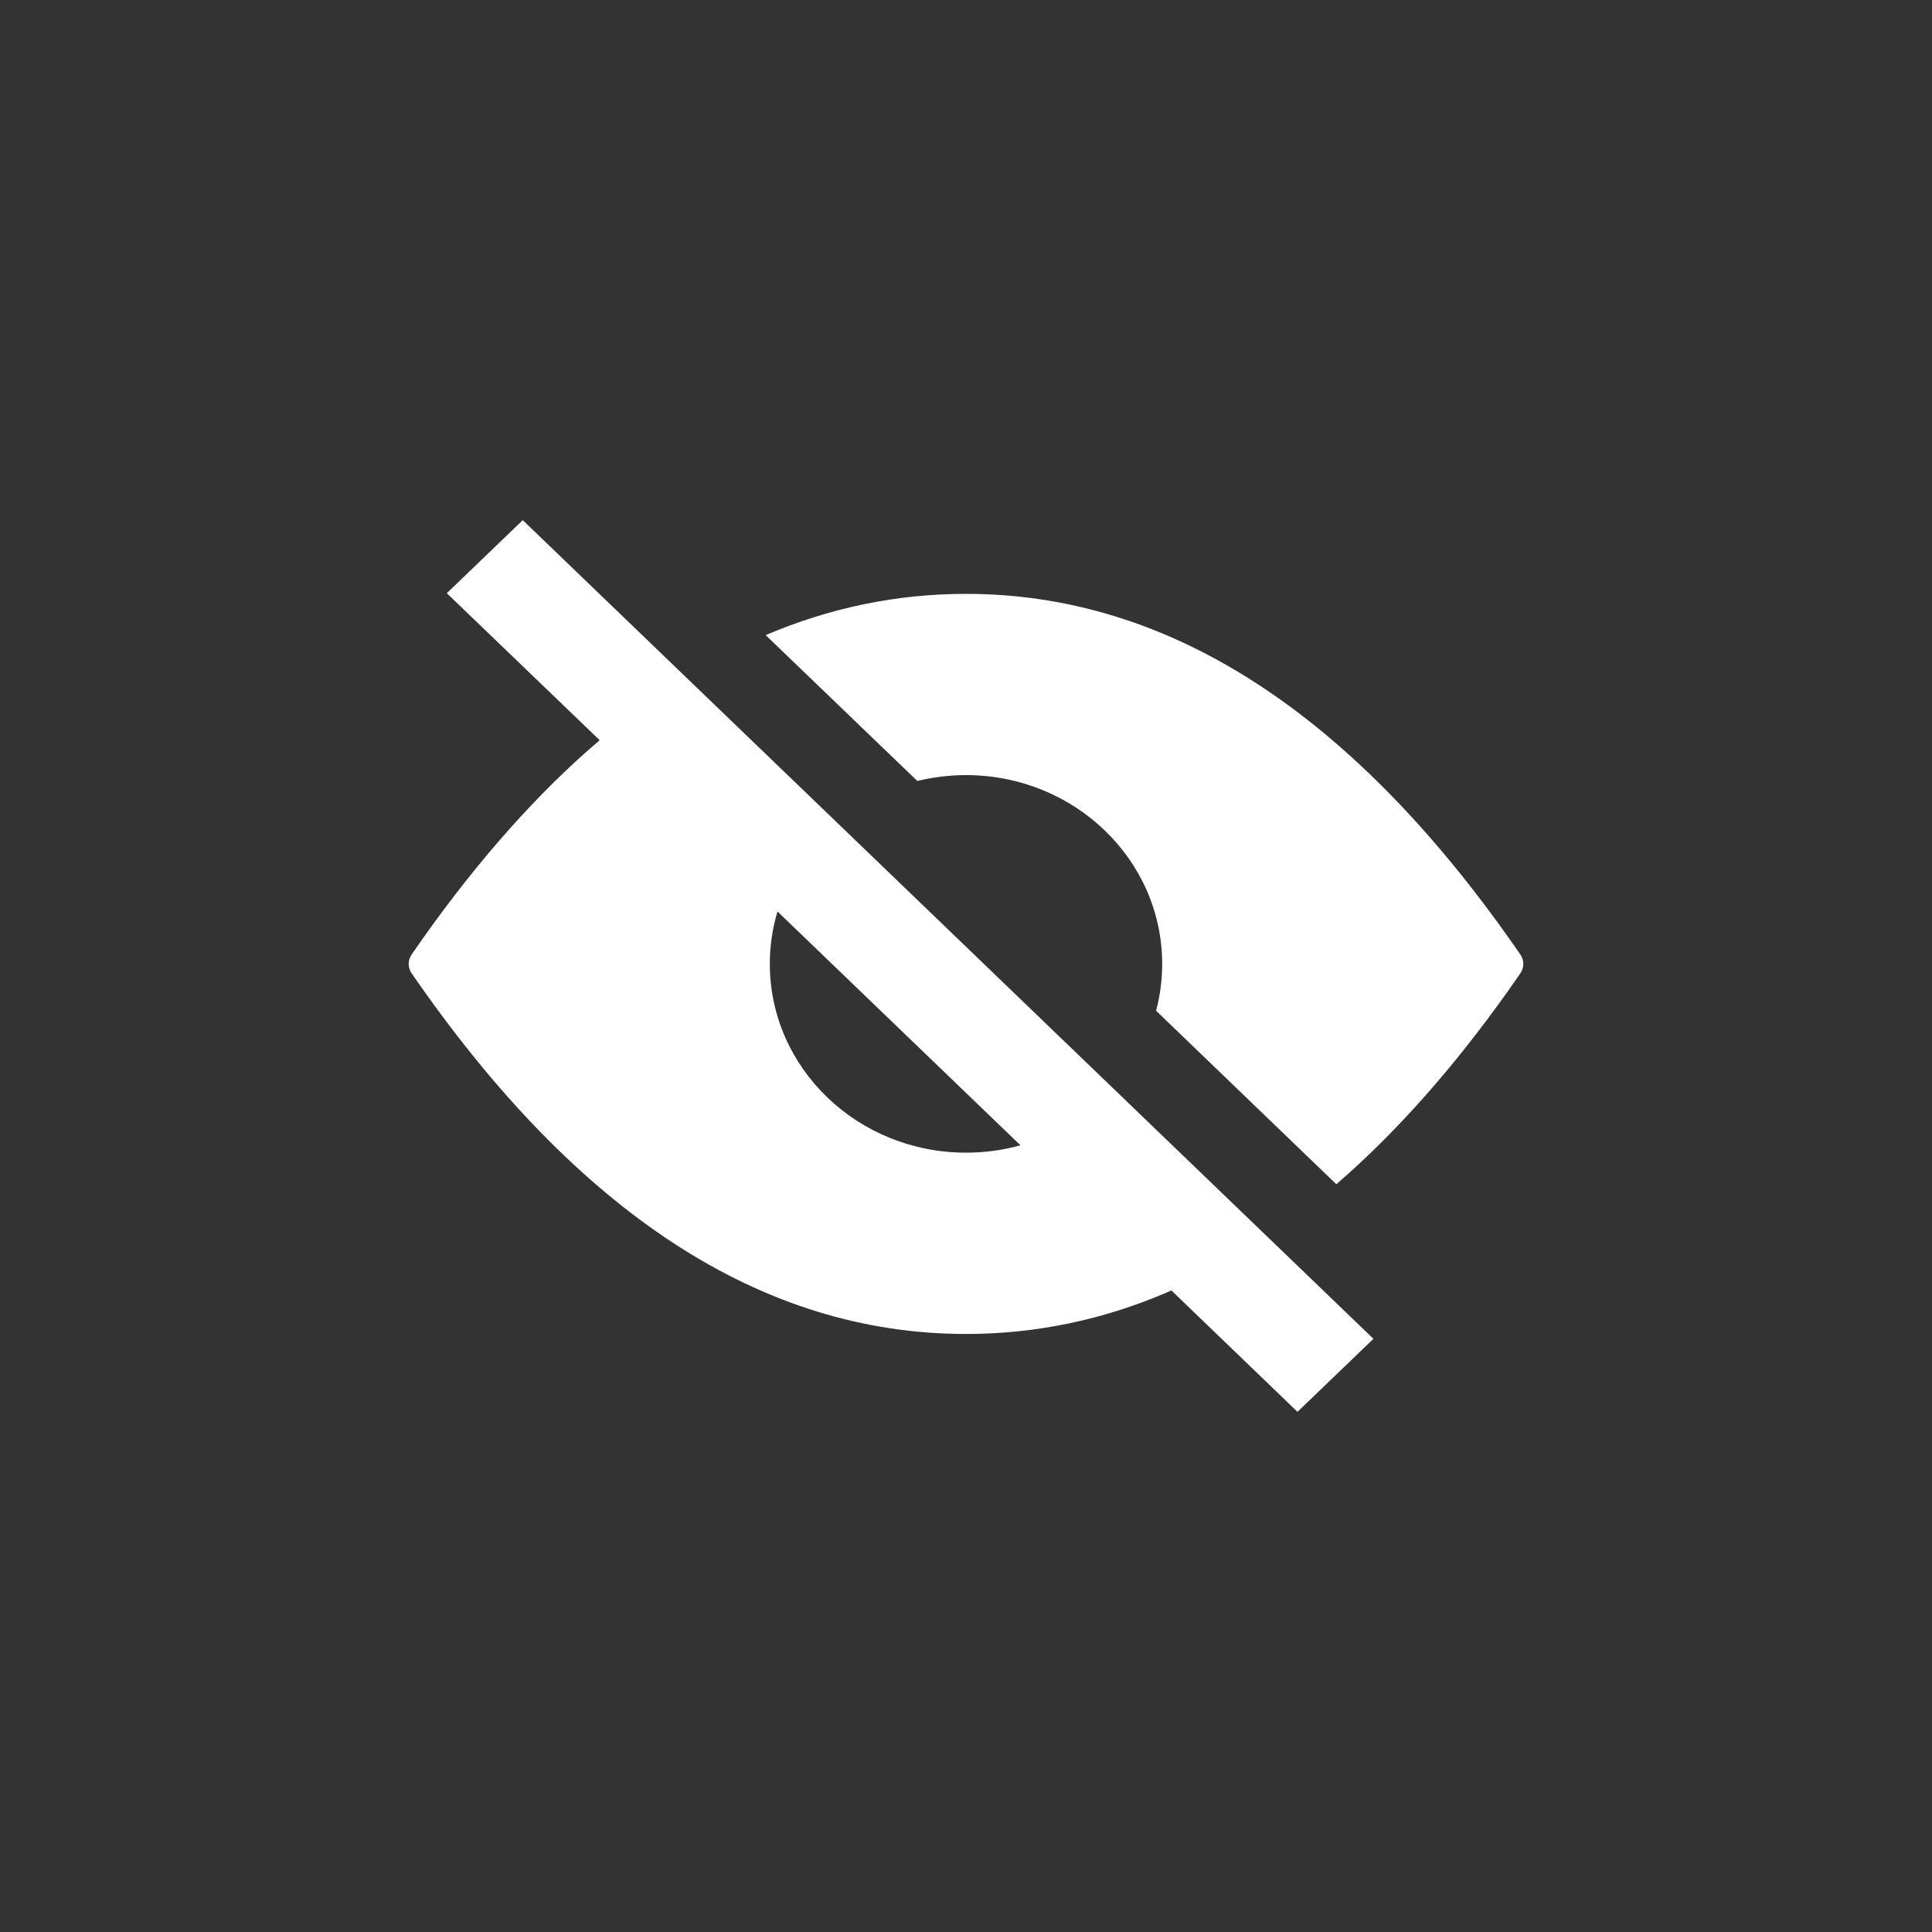<svg width="26" height="26" viewBox="0 0 26 26" fill="none" xmlns="http://www.w3.org/2000/svg"><rect x="0" y="0" width="26" height="26" fill="#333333" stroke="none"/><path fill-rule="evenodd" clip-rule="evenodd" d="M7.035 7L18.483 18.017L17.461 19L15.764 17.366L15.695 17.397C14.826 17.767 13.928 17.952 13 17.952C10.257 17.952 7.77 16.334 5.54 13.099C5.496 13.035 5.488 12.955 5.518 12.885L5.54 12.845L5.692 12.627C6.455 11.551 7.248 10.662 8.07 9.961L6.013 7.983L7.035 7ZM13 7.992C15.743 7.992 18.23 9.609 20.46 12.845C20.504 12.909 20.512 12.989 20.482 13.059L20.46 13.099L20.308 13.317C19.562 14.369 18.787 15.243 17.984 15.937L15.558 13.602C15.612 13.4 15.64 13.189 15.64 12.972C15.64 11.569 14.458 10.431 13 10.431C12.774 10.431 12.555 10.459 12.345 10.51L10.304 8.547C11.174 8.177 12.072 7.992 13 7.992ZM10.36 12.972C10.36 14.375 11.542 15.512 13 15.512C13.255 15.512 13.501 15.478 13.733 15.413L10.463 12.266C10.396 12.49 10.36 12.727 10.36 12.972Z" fill="#fff"/></svg>